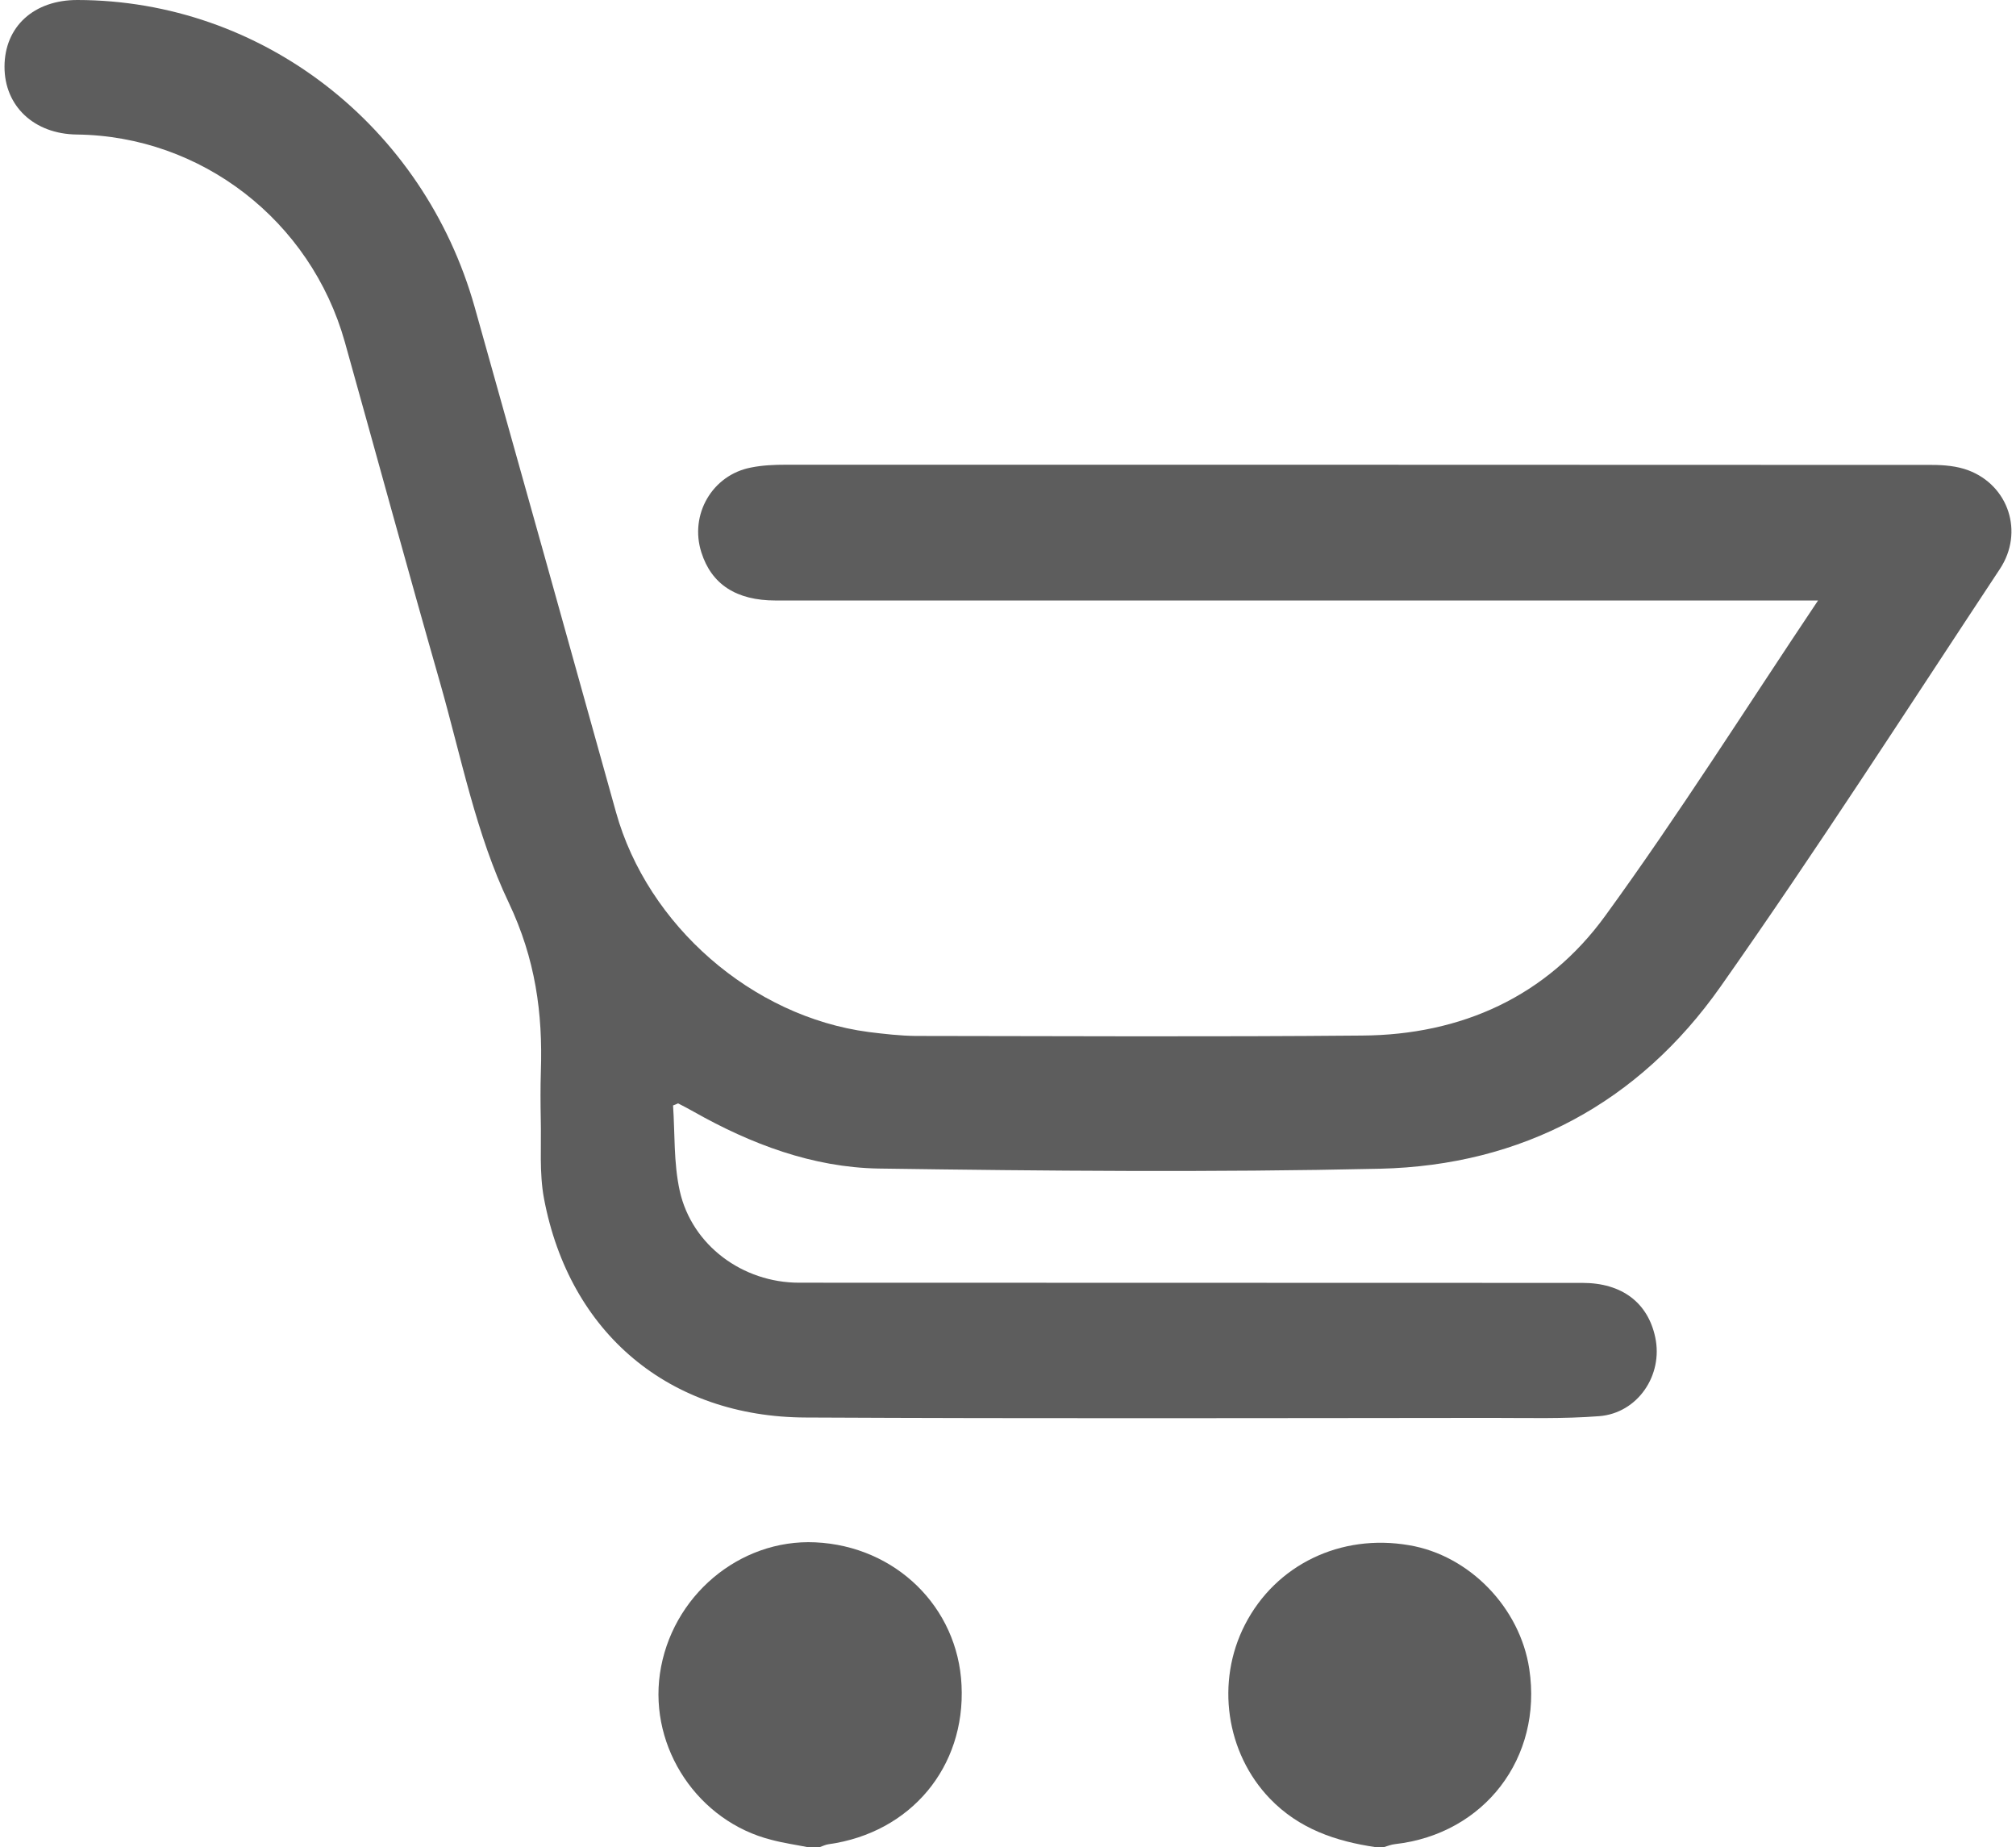 <?xml version="1.0" encoding="utf-8"?>
<!-- Generator: Adobe Illustrator 16.0.0, SVG Export Plug-In . SVG Version: 6.00 Build 0)  -->
<!DOCTYPE svg PUBLIC "-//W3C//DTD SVG 1.1//EN" "http://www.w3.org/Graphics/SVG/1.1/DTD/svg11.dtd">
<svg version="1.1" id="Layer_1" xmlns="http://www.w3.org/2000/svg" xmlns:xlink="http://www.w3.org/1999/xlink" x="0px" y="0px"
	 width="21px" height="19.238px" viewBox="0 0 21 19.238" enable-background="new 0 0 21 19.238" xml:space="preserve">
<g>
	<path fill-rule="evenodd" clip-rule="evenodd" fill="#5D5D5D" d="M8.416,19.238c-0.126-0.025-0.254-0.043-0.378-0.076
		c-0.764-0.191-1.275-0.953-1.164-1.73c0.116-0.805,0.826-1.406,1.619-1.369c0.836,0.039,1.485,0.674,1.523,1.488
		c0.042,0.854-0.531,1.537-1.384,1.656c-0.032,0.004-0.063,0.02-0.095,0.031C8.497,19.238,8.456,19.238,8.416,19.238z"/>
	<path fill-rule="evenodd" clip-rule="evenodd" fill="#5D5D5D" d="M14.333,19.238c-0.419-0.061-0.802-0.191-1.105-0.506
		c-0.457-0.475-0.567-1.215-0.259-1.813c0.321-0.623,0.996-0.949,1.709-0.826c0.628,0.105,1.156,0.65,1.252,1.289
		c0.14,0.926-0.469,1.719-1.398,1.824c-0.04,0.004-0.077,0.02-0.116,0.031C14.388,19.238,14.36,19.238,14.333,19.238z"/>
	<path fill-rule="evenodd" clip-rule="evenodd" fill="#5D5D5D" d="M18.938,6.254c-0.131,0-0.211,0-0.29,0c-3.524,0-7.046,0-10.569,0
		c-0.41,0-0.668-0.169-0.773-0.501C7.18,5.36,7.419,4.946,7.824,4.869C7.943,4.845,8.066,4.84,8.188,4.84
		c3.979,0,7.956,0,11.936,0.002c0.127,0,0.262,0.012,0.379,0.056c0.42,0.158,0.582,0.645,0.329,1.028
		c-0.963,1.456-1.906,2.924-2.91,4.35c-0.852,1.21-2.066,1.862-3.548,1.896c-1.741,0.039-3.482,0.023-5.223-0.002
		c-0.686-0.012-1.327-0.254-1.925-0.592c-0.053-0.029-0.107-0.059-0.161-0.086c-0.004-0.002-0.012,0.006-0.054,0.021
		c0.02,0.289,0.005,0.598,0.07,0.891c0.127,0.566,0.655,0.955,1.243,0.955c2.721,0.002,5.44,0,8.16,0.002
		c0.41,0,0.681,0.205,0.758,0.566c0.085,0.395-0.183,0.791-0.584,0.822c-0.373,0.029-0.748,0.018-1.122,0.018
		c-2.381,0.002-4.759,0.008-7.14-0.004c-1.423-0.004-2.464-0.877-2.729-2.279c-0.051-0.27-0.027-0.555-0.034-0.832
		c-0.003-0.164-0.004-0.328,0.001-0.49c0.021-0.612-0.057-1.176-0.334-1.76c-0.34-0.711-0.495-1.514-0.713-2.281
		C4.248,5.937,3.924,4.748,3.592,3.562C3.237,2.297,2.097,1.416,0.8,1.401C0.355,1.396,0.046,1.105,0.047,0.694
		C0.048,0.277,0.353-0.001,0.807,0c1.919,0.003,3.605,1.306,4.138,3.2c0.493,1.752,0.983,3.506,1.472,5.26
		c0.329,1.178,1.417,2.128,2.631,2.288c0.161,0.02,0.325,0.039,0.486,0.041c1.551,0.002,3.102,0.01,4.652-0.004
		c1.039-0.006,1.927-0.409,2.536-1.248C17.487,8.485,18.183,7.381,18.938,6.254z"/>
</g>
</svg>
